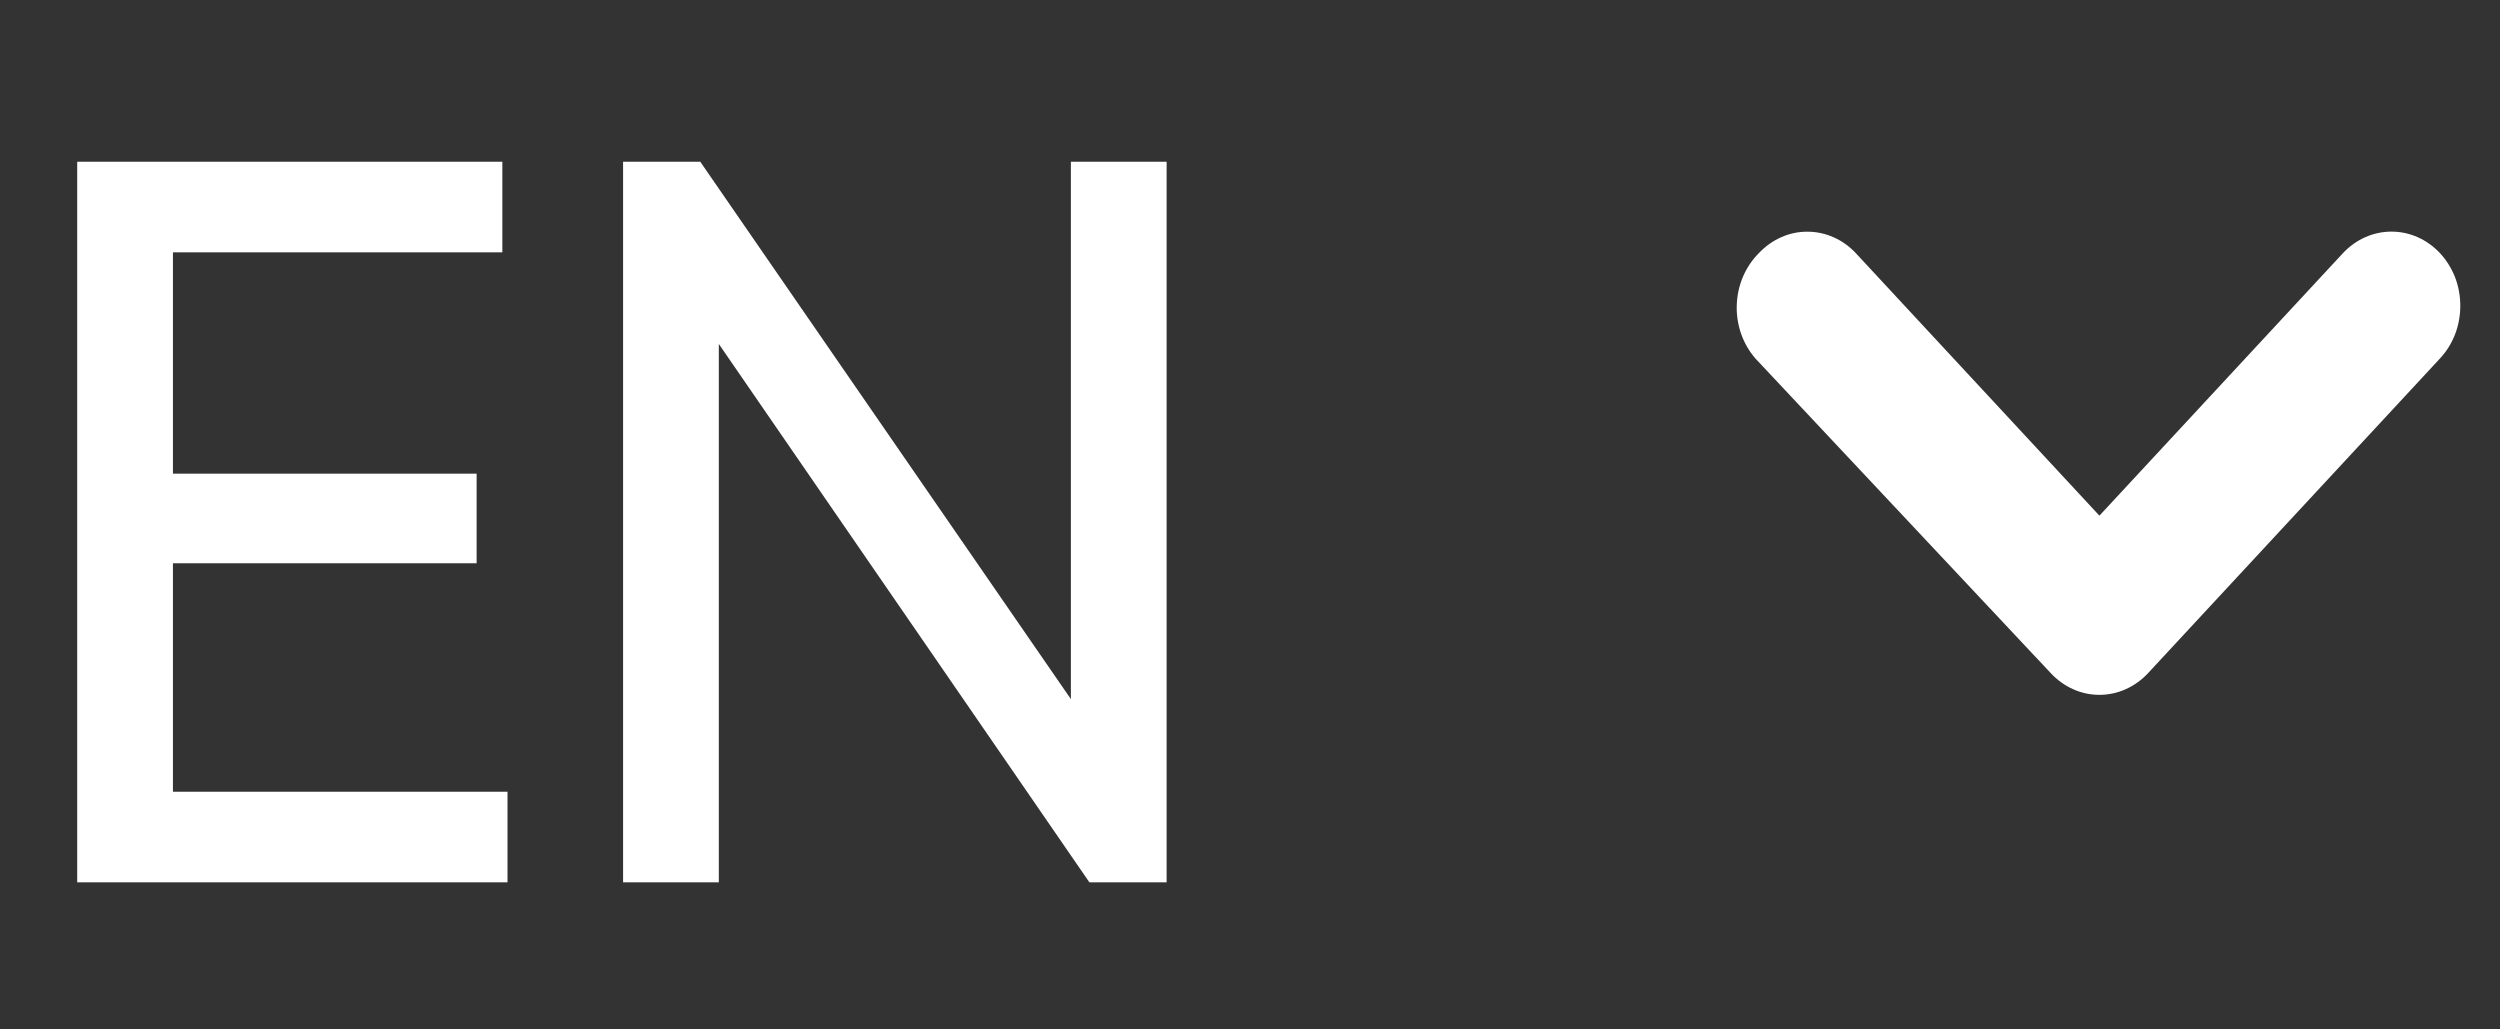 <?xml version="1.0" encoding="UTF-8"?> <svg xmlns="http://www.w3.org/2000/svg" width="34" height="14" viewBox="0 0 34 14" fill="none"><rect x="0" y="0" width="34" height="14" fill="#333333" stroke="none"/><path d="M2.352 7.66V10.768H6.902V12H1.05V2.2H6.832V3.432H2.352V6.442H6.482V7.66H2.352ZM14.564 9.508V2.2H15.866V12H14.816L9.776 4.678V12H8.474V2.2H9.524L14.564 9.508Z" fill="white"></path><g clip-path="url(#clip0_1123_7904)"><path d="M23.873 4.875L27.888 9.152C27.975 9.246 28.078 9.321 28.192 9.372C28.306 9.424 28.428 9.45 28.552 9.45C28.675 9.45 28.798 9.424 28.912 9.372C29.026 9.321 29.129 9.246 29.216 9.152L33.184 4.875C33.271 4.782 33.341 4.67 33.389 4.547C33.436 4.424 33.46 4.292 33.46 4.159C33.46 4.026 33.436 3.894 33.389 3.771C33.341 3.649 33.271 3.537 33.184 3.443C33.008 3.255 32.771 3.15 32.524 3.15C32.277 3.15 32.04 3.255 31.864 3.443L28.552 7.013L25.239 3.443C25.065 3.257 24.83 3.152 24.584 3.151C24.461 3.15 24.339 3.175 24.225 3.226C24.111 3.276 24.008 3.35 23.92 3.443C23.829 3.534 23.756 3.643 23.704 3.764C23.653 3.885 23.624 4.016 23.62 4.149C23.615 4.282 23.636 4.415 23.679 4.539C23.723 4.664 23.789 4.778 23.873 4.875Z" fill="white"></path></g><defs><clipPath id="clip0_1123_7904"><rect width="9.841" height="6.3" fill="white" transform="translate(33.46 9.45) rotate(-180)"></rect></clipPath></defs></svg> 